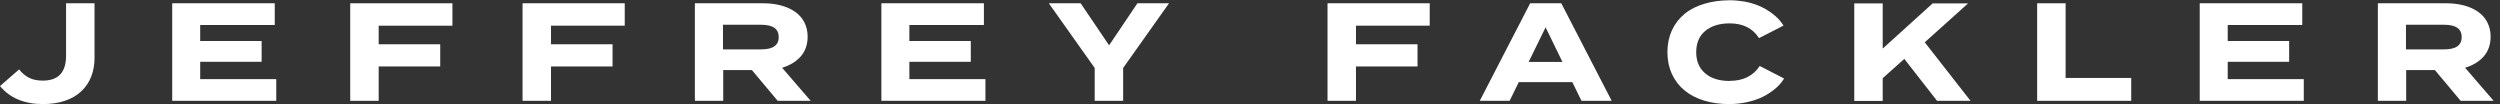 <svg xmlns:inkscape="http://www.inkscape.org/namespaces/inkscape" xmlns:sodipodi="http://sodipodi.sourceforge.net/DTD/sodipodi-0.dtd" xmlns="http://www.w3.org/2000/svg" xmlns:svg="http://www.w3.org/2000/svg" id="svg1" width="286.333" height="11.92" viewBox="0 0 286.333 11.92" sodipodi:docname="jf_logo_text.eps"><rect x="0" y="0" width="286.333" height="11.92" fill="#333333" stroke="none"/><defs id="defs1"></defs><g id="g1" inkscape:groupmode="layer" inkscape:label="1"><g id="group-R5"><path id="path2" d="M 16.5,29.801 C 19.102,26.5 22,24.102 25.301,22.5 28.602,20.898 32.5,20.199 36.898,20.199 c 13.402,0 20,7.199 20,21.5 v 45.102 h 24.5 v -47 c 0,-5.801 -0.898,-11.102 -2.797,-16 -1.902,-4.902 -4.703,-9.102 -8.5,-12.699 C 66.301,7.5 61.699,4.801 56.102,2.898 50.5,1 44.199,0 37.102,0 20.898,0 8.602,5.199 0,15.5 L 16.398,29.801 H 16.5" style="fill:#ffffff;fill-opacity:1;fill-rule:nonzero;stroke:none" transform="matrix(0.133,0,0,-0.133,0,11.92)"></path><path id="path3" d="m 172.398,21.5 h 65.5 V 2.801 H 148.301 V 86.801 h 88.301 V 68.102 H 172.398 V 54.301 h 52.903 V 36.398 H 172.398 V 21.5" style="fill:#ffffff;fill-opacity:1;fill-rule:nonzero;stroke:none" transform="matrix(0.133,0,0,-0.133,0,11.92)"></path><path id="path4" d="m 389.602,67.5 h -63.5 v -16 h 53 V 32.398 h -53 V 2.801 h -24.5 V 86.801 h 88 V 67.5 v 0" style="fill:#ffffff;fill-opacity:1;fill-rule:nonzero;stroke:none" transform="matrix(0.133,0,0,-0.133,0,11.92)"></path><path id="path5" d="m 538,67.5 h -63.5 v -16 h 53 V 32.398 h -53 V 2.801 H 450 V 86.801 h 88 V 67.5 v 0" style="fill:#ffffff;fill-opacity:1;fill-rule:nonzero;stroke:none" transform="matrix(0.133,0,0,-0.133,0,11.92)"></path><path id="path6" d="M 622.602,47.102 H 655.5 c 10.102,0 15.102,3.5 15.102,10.598 0,7.102 -5,10.602 -15.102,10.602 H 622.602 V 47.199 Z m 75.5,-44.301 H 669.699 L 647.5,29.301 H 622.801 V 2.801 H 598.398 V 86.801 h 58.903 c 5.398,0 10.398,-0.602 15,-1.801 4.597,-1.199 8.699,-3 12.199,-5.398 3.5,-2.402 6.199,-5.402 8.102,-9.102 1.898,-3.602 2.898,-7.801 2.898,-12.398 0,-6.801 -2,-12.5 -5.898,-17 -4,-4.5 -9.301,-7.801 -16.102,-9.801 l 24.699,-28.602 -0.097,0.102" style="fill:#ffffff;fill-opacity:1;fill-rule:nonzero;stroke:none" transform="matrix(0.133,0,0,-0.133,0,11.92)"></path><path id="path7" d="m 783.102,21.5 h 65.5 V 2.801 H 759 V 86.801 h 88.301 V 68.102 H 783.102 V 54.301 H 836 V 36.398 H 783.102 V 21.5" style="fill:#ffffff;fill-opacity:1;fill-rule:nonzero;stroke:none" transform="matrix(0.133,0,0,-0.133,0,11.92)"></path><path id="path8" d="m 903.199,86.801 h 27.403 l 24.5,-36.199 24.398,36.199 h 27.2 L 967.199,31.102 V 2.801 h -24.5 V 31.102 l -39.5,55.699 v 0" style="fill:#ffffff;fill-opacity:1;fill-rule:nonzero;stroke:none" transform="matrix(0.133,0,0,-0.133,0,11.92)"></path><path id="path9" d="m 1231.2,67.5 h -63.5 v -16 h 53 V 32.398 h -53 V 2.801 h -24.5 V 86.801 h 88 V 67.5 v 0" style="fill:#ffffff;fill-opacity:1;fill-rule:nonzero;stroke:none" transform="matrix(0.133,0,0,-0.133,0,11.92)"></path><path id="path10" d="m 1316.3,36.301 h 29.2 L 1331,66.102 1316.4,36.301 Z M 1361.9,2.801 1354,18.898 h -46.1 L 1300,2.801 h -25.7 l 43.4,84 h 26.8 l 43.4,-84 h -26 v 0" style="fill:#ffffff;fill-opacity:1;fill-rule:nonzero;stroke:none" transform="matrix(0.133,0,0,-0.133,0,11.92)"></path><path id="path11" d="m 1489.6,20 c 11.6,0 20.2,4.301 25.8,12.801 L 1536.4,22 c -1.9,-3.102 -4.4,-6 -7.6,-8.699 -3.2,-2.699 -6.7,-5 -10.7,-7 -4,-2 -8.5,-3.5 -13.5,-4.602 C 1499.6,0.602 1494.4,0 1489,0 c -7.8,0 -14.9,1 -21.5,3 -6.6,2 -12.2,4.898 -16.9,8.801 -4.7,3.898 -8.3,8.598 -10.9,14.199 -2.5,5.602 -3.8,11.801 -3.8,18.699 0,6.902 1.3,13.102 3.8,18.699 2.6,5.602 6.2,10.301 10.9,14.203 4.7,3.898 10.4,6.797 17.2,8.797 6.7,2 14.1,3 22.1,3 3.8,0 7.9,-0.398 12.3,-1.098 4.4,-0.801 8.6,-2 12.8,-3.801 4.2,-1.801 8.1,-4.102 11.8,-7 3.7,-2.801 6.7,-6.102 9.1,-9.898 l -21.1,-10.801 c -5.4,8.5 -13.9,12.699 -25.3,12.699 -8.8,0 -15.8,-2.199 -21,-6.5 -5.2,-4.301 -7.8,-10.5 -7.8,-18.301 0,-7.801 2.6,-13.898 7.8,-18.301 5.2,-4.398 12.2,-6.5 21,-6.5 L 1489.6,20" style="fill:#ffffff;fill-opacity:1;fill-rule:nonzero;stroke:none" transform="matrix(0.133,0,0,-0.133,0,11.92)"></path><path id="path12" d="m 1696.9,2.801 h -28.8 L 1639.9,38.898 1621.3,22.301 V 2.699 h -24.5 V 86.699 h 24.5 V 47.801 l 43,38.898 h 30.5 l -37.3,-33.5 39.5,-50.5 -0.1,0.102" style="fill:#ffffff;fill-opacity:1;fill-rule:nonzero;stroke:none" transform="matrix(0.133,0,0,-0.133,0,11.92)"></path><path id="path13" d="m 1778.8,22.5 h 56.5 V 2.801 h -81 V 86.801 h 24.5 V 22.5" style="fill:#ffffff;fill-opacity:1;fill-rule:nonzero;stroke:none" transform="matrix(0.133,0,0,-0.133,0,11.92)"></path><path id="path14" d="m 1918.4,21.5 h 65.5 V 2.801 h -89.6 V 86.801 h 88.3 V 68.102 h -64.2 V 54.301 h 52.9 V 36.398 h -52.9 V 21.5 v 0" style="fill:#ffffff;fill-opacity:1;fill-rule:nonzero;stroke:none" transform="matrix(0.133,0,0,-0.133,0,11.92)"></path><path id="path15" d="m 2071.9,47.102 h 32.9 c 10.1,0 15.1,3.5 15.1,10.598 0,7.102 -5,10.602 -15.1,10.602 h -32.9 V 47.199 Z M 2147.4,2.801 H 2119 l -22.2,26.5 h -24.7 V 2.801 h -24.4 V 86.801 h 58.9 c 5.4,0 10.4,-0.602 15,-1.801 4.6,-1.199 8.7,-3 12.2,-5.398 3.5,-2.402 6.2,-5.402 8.1,-9.102 1.9,-3.602 2.9,-7.801 2.9,-12.398 0,-6.801 -2,-12.5 -5.9,-17 -4,-4.5 -9.3,-7.801 -16.1,-9.801 l 24.7,-28.602 -0.1,0.102" style="fill:#ffffff;fill-opacity:1;fill-rule:nonzero;stroke:none" transform="matrix(0.133,0,0,-0.133,0,11.92)"></path></g></g></svg>